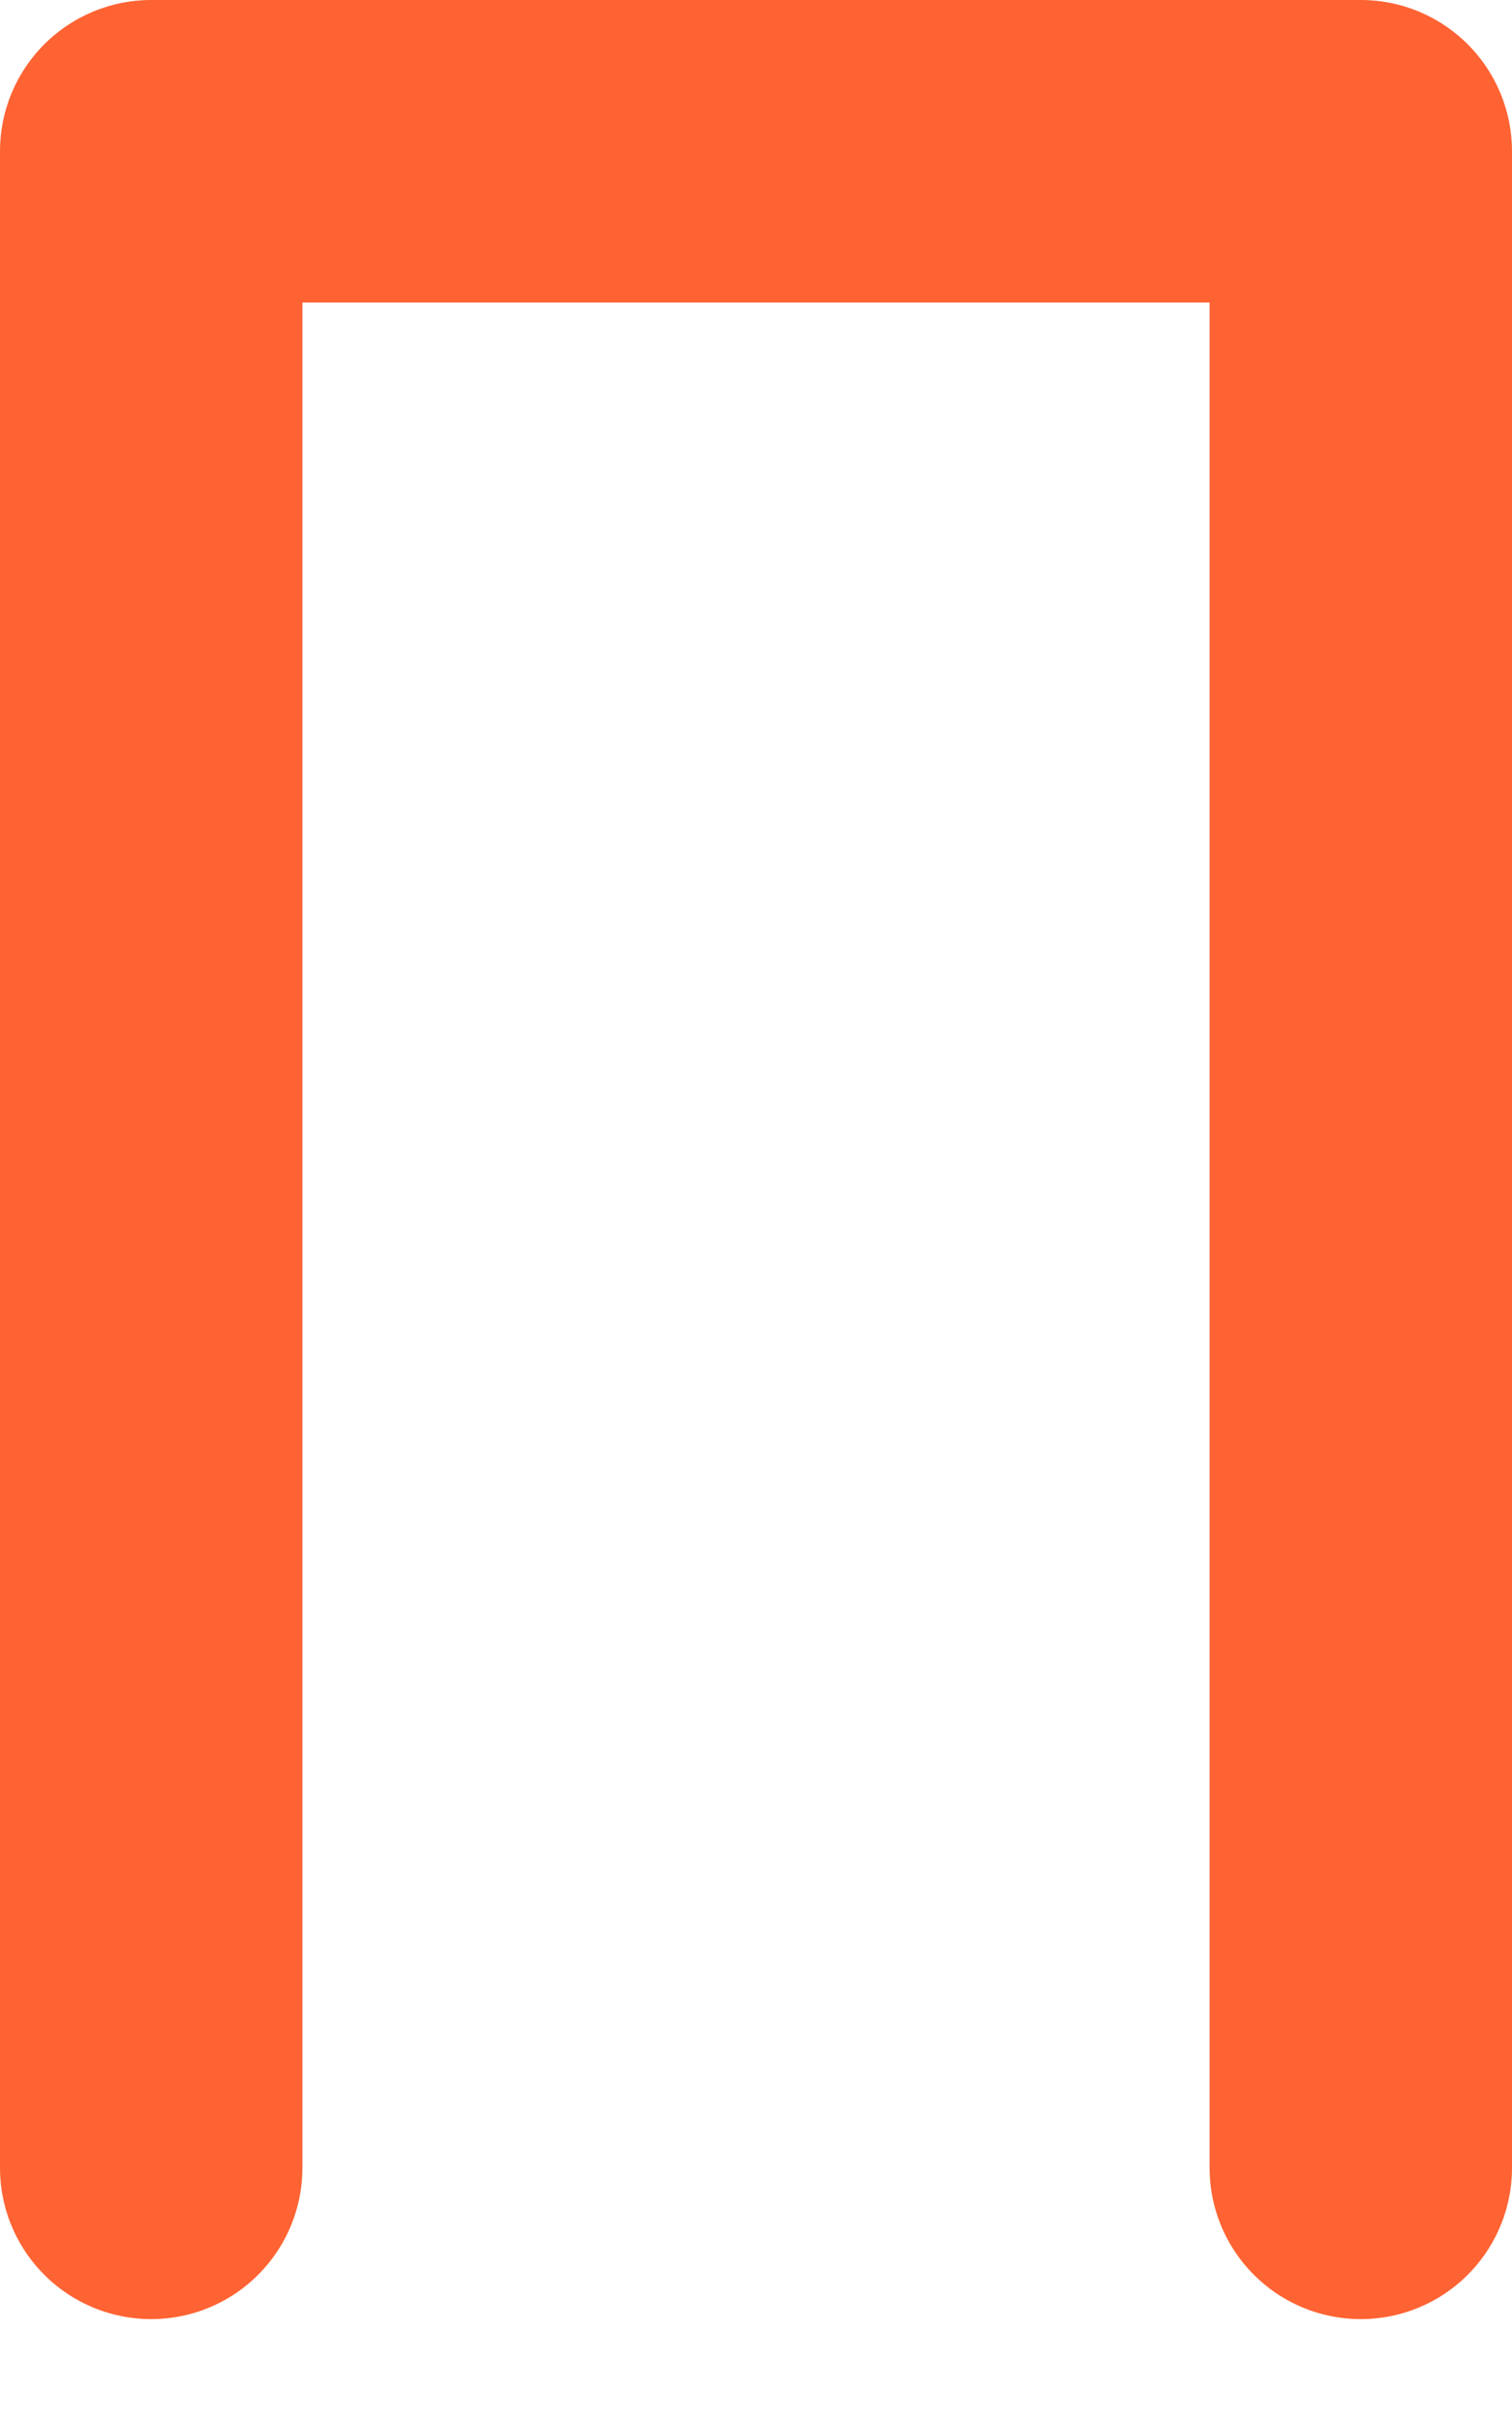 <?xml version="1.0" encoding="utf-8"?>
<svg xmlns="http://www.w3.org/2000/svg" fill="none" height="100%" overflow="visible" preserveAspectRatio="none" style="display: block;" viewBox="0 0 10 16" width="100%">
<path d="M1 14.333V1H9V14.333" id="Vector" stroke="#FF6333" stroke-linecap="round" stroke-linejoin="round" stroke-width="2"/>
</svg>